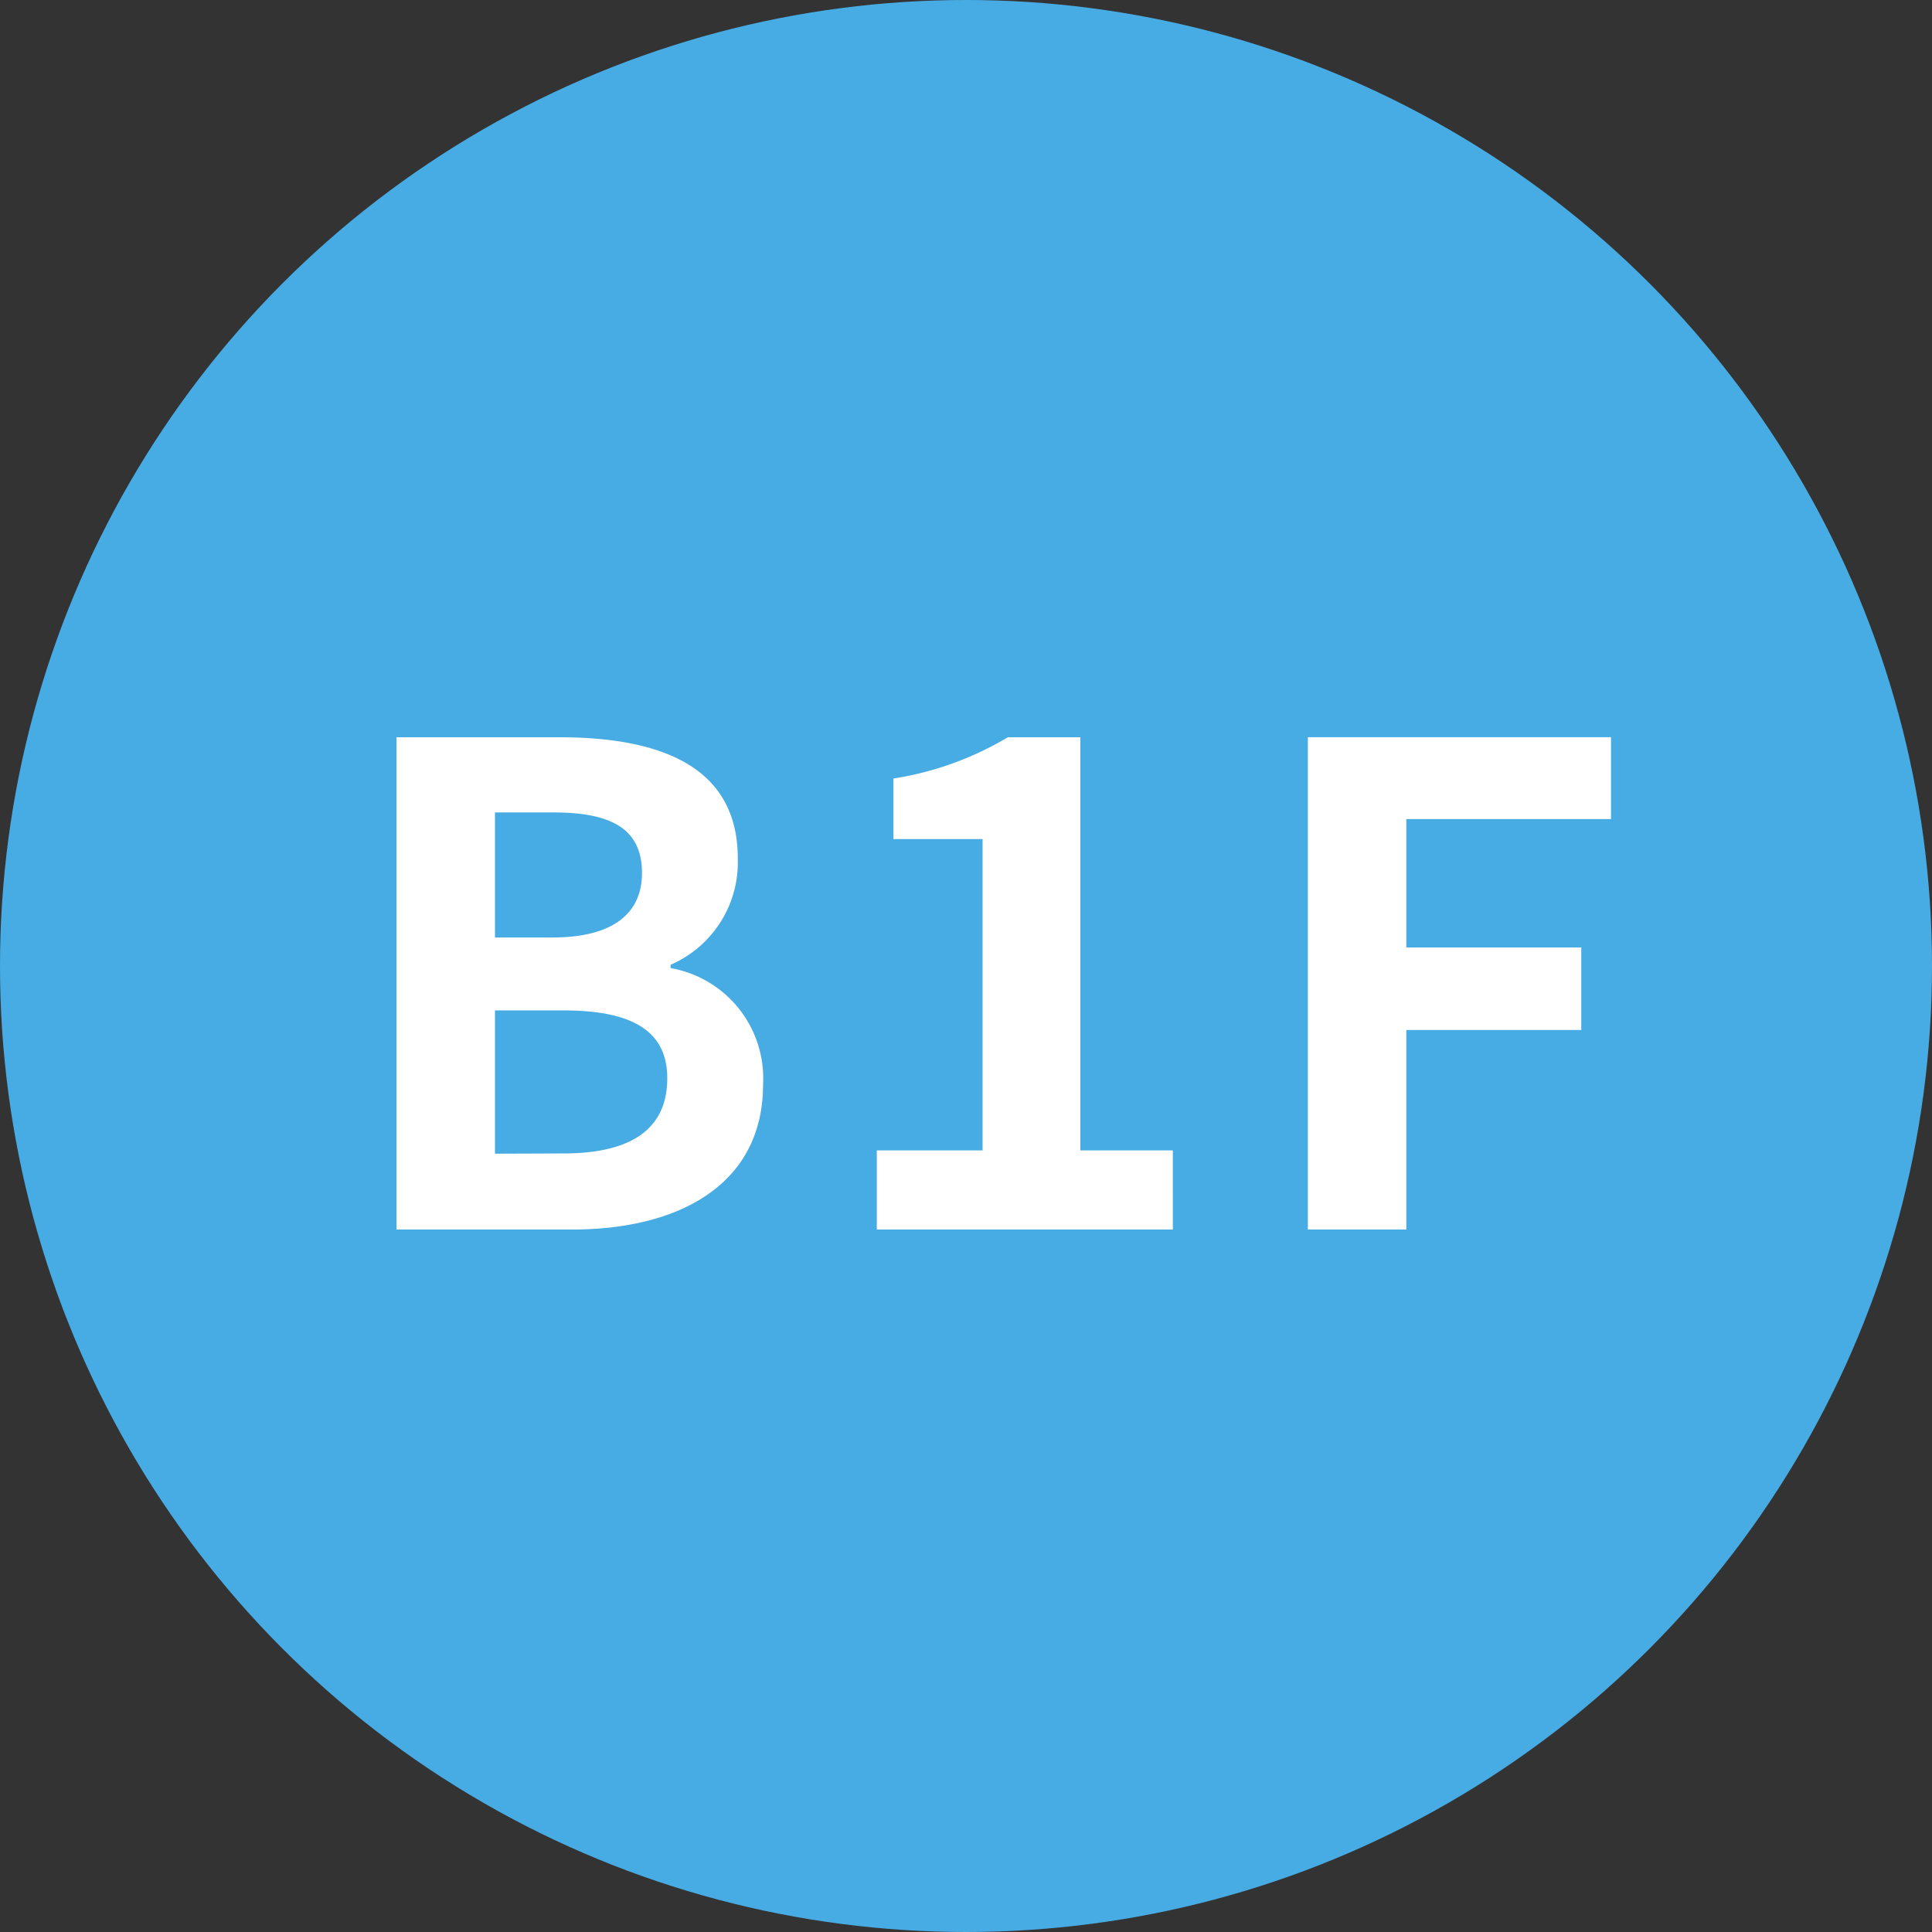 <svg xmlns="http://www.w3.org/2000/svg" viewBox="0 0 37.756 37.756">
  <rect x="0" y="0" width="37.756" height="37.756" fill="#333333" stroke="none"/>
  <defs>
    <style>
      .cls-1 {
        fill: #47ace4;
      }

      .cls-2 {
        fill: #fff;
      }
    </style>
  </defs>
  <g id="グループ化_322" data-name="グループ化 322" transform="translate(-539.122 -2798.308)">
    <circle id="楕円形_68" data-name="楕円形 68" class="cls-1" cx="18.878" cy="18.878" r="18.878" transform="translate(539.122 2798.308)"/>
    <path id="パス_1439" data-name="パス 1439" class="cls-2" d="M1.183,0H4.615C6.734,0,8.346-.9,8.346-2.834A2.187,2.187,0,0,0,6.539-5.109v-.065a2.182,2.182,0,0,0,1.313-2.08c0-1.794-1.508-2.366-3.484-2.366H1.183ZM3.107-5.707V-8.151H4.251c1.157,0,1.729.338,1.729,1.183,0,.767-.533,1.261-1.755,1.261Zm0,4.225v-2.8H4.446c1.326,0,2.028.39,2.028,1.326,0,1-.715,1.469-2.028,1.469ZM10.569,0h5.785V-1.547H14.547V-9.62H13.13a6.24,6.24,0,0,1-2.236.806v1.183h1.742v6.084H10.569Zm8.424,0h1.924V-3.9h3.419V-5.512H20.917V-8.021h4v-1.6H18.993Z" transform="translate(545.688 2822.336)"/>
  </g>
</svg>
